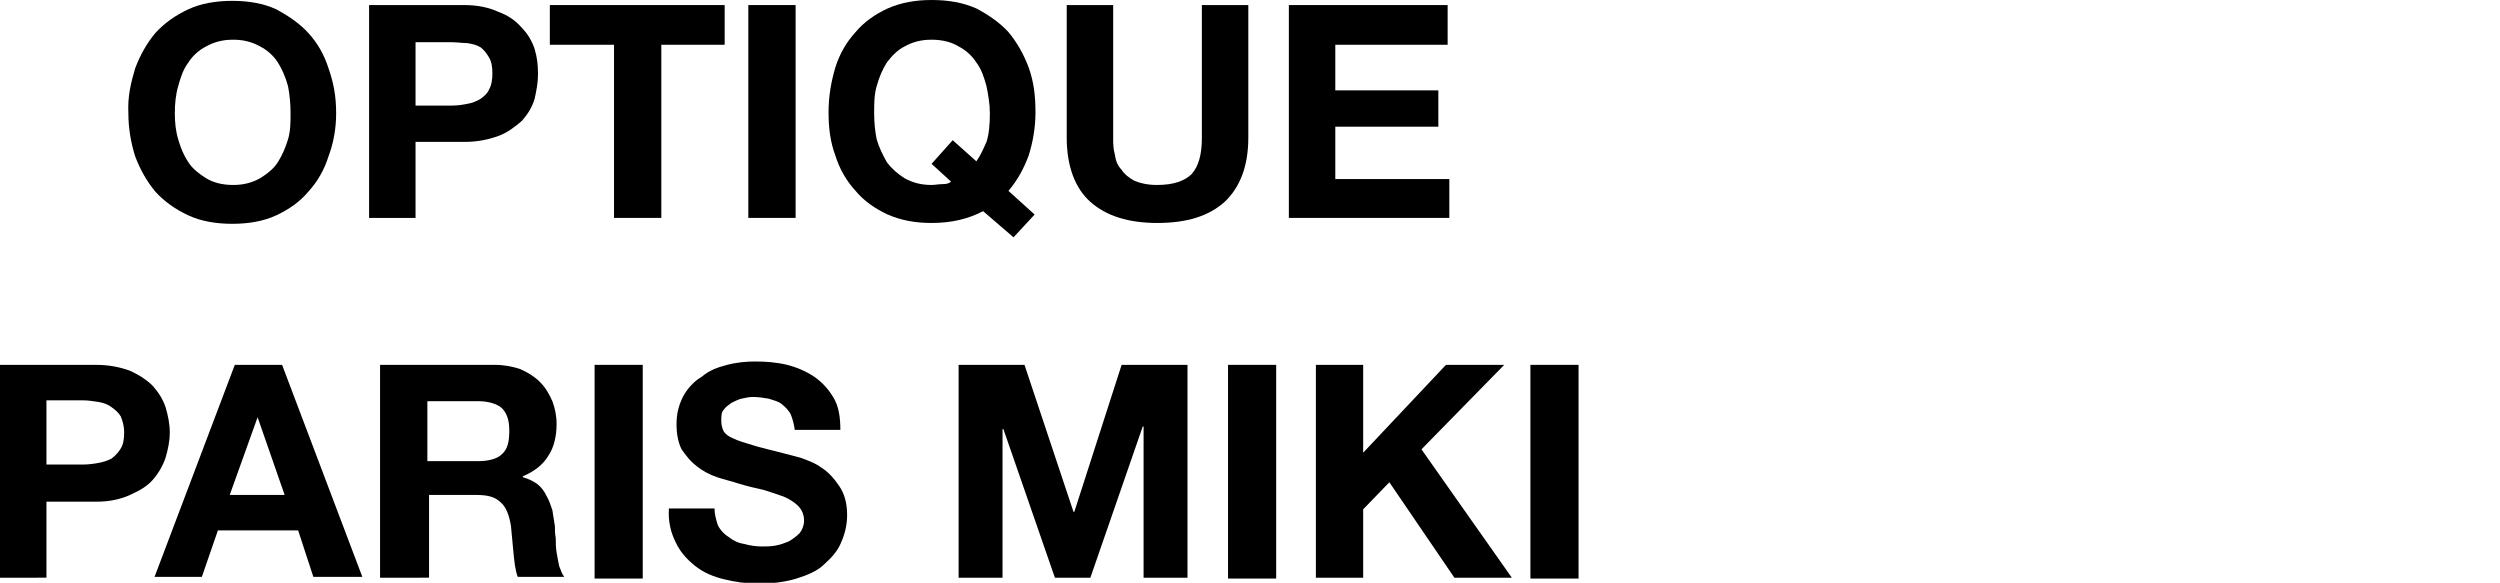 <?xml version="1.0" encoding="utf-8"?>
<!-- Generator: Adobe Illustrator 25.2.3, SVG Export Plug-In . SVG Version: 6.00 Build 0)  -->
<svg version="1.1" id="レイヤー_1" xmlns="http://www.w3.org/2000/svg" xmlns:xlink="http://www.w3.org/1999/xlink" x="0px"
	 y="0px" viewBox="0 0 296 69" style="enable-background:new 0 0 296 69;" xml:space="preserve">
<style type="text/css">
	.st0{fill-rule:evenodd;clip-rule:evenodd;}
</style>
<g>
	<path d="M16,8.1c0.6-1.6,1.4-3,2.4-4.2c1.1-1.2,2.4-2.1,3.9-2.8c1.5-0.7,3.3-1,5.2-1s3.7,0.3,5.2,1c1.5,0.8,2.8,1.7,3.8,2.8
		c1.1,1.2,1.9,2.6,2.4,4.2c0.6,1.7,0.9,3.3,0.9,5.3c0,1.8-0.3,3.5-0.9,5.1c-0.5,1.6-1.3,3-2.4,4.2c-1,1.2-2.3,2.1-3.8,2.8
		c-1.5,0.7-3.3,1-5.2,1s-3.7-0.3-5.2-1c-1.5-0.7-2.8-1.6-3.9-2.8c-1-1.2-1.8-2.6-2.4-4.2c-0.5-1.6-0.8-3.3-0.8-5.1
		C15.1,11.4,15.5,9.8,16,8.1z M21.1,16.5c0.3,1,0.6,1.8,1.2,2.7c0.5,0.8,1.3,1.4,2.1,1.9c0.8,0.5,1.9,0.8,3.2,0.8
		c1.3,0,2.3-0.3,3.2-0.8c0.8-0.5,1.6-1.1,2.1-1.9c0.5-0.8,0.9-1.7,1.2-2.7c0.3-1,0.3-2,0.3-3.1c0-1.1-0.1-2.2-0.3-3.2
		c-0.3-1.1-0.7-2-1.2-2.8c-0.5-0.8-1.3-1.5-2.1-1.9c-0.9-0.5-1.9-0.8-3.2-0.8c-1.3,0-2.3,0.3-3.2,0.8c-0.8,0.4-1.6,1.1-2.1,1.9
		c-0.6,0.8-0.9,1.7-1.2,2.8c-0.3,1-0.4,2.1-0.4,3.2C20.7,14.5,20.8,15.5,21.1,16.5z"/>
	<path d="M55,0.6c1.6,0,2.9,0.3,4,0.8c1.1,0.4,2,1,2.7,1.8c0.8,0.8,1.3,1.7,1.6,2.6c0.3,1,0.4,1.9,0.4,3c0,1-0.2,2-0.4,2.9
		c-0.3,1-0.8,1.8-1.5,2.6C61,15,60.1,15.7,59,16.1c-1.1,0.4-2.4,0.7-4,0.7h-5.8v9h-5.5V0.6H55z M53.5,12.5c0.7,0,1.3-0.1,1.8-0.2
		c0.6-0.1,1.1-0.3,1.6-0.6c0.4-0.3,0.8-0.6,1-1.1c0.3-0.5,0.4-1.2,0.4-1.9c0-0.8-0.1-1.4-0.4-1.9c-0.3-0.5-0.6-0.9-1-1.2
		c-0.5-0.3-1-0.4-1.6-0.5C54.7,5.1,54.1,5,53.5,5h-4.3v7.5H53.5z"/>
	<polygon points="65.1,5.3 65.1,0.6 85.8,0.6 85.8,5.3 78.3,5.3 78.3,25.8 72.7,25.8 72.7,5.3 	"/>
	<rect x="88.6" y="0.6" class="st0" width="5.6" height="25.2"/>
	<path d="M116.4,25c-1.7,0.9-3.7,1.4-6.1,1.4c-1.9,0-3.6-0.3-5.2-1c-1.5-0.7-2.8-1.6-3.8-2.8c-1.1-1.2-1.9-2.6-2.4-4.2
		c-0.6-1.6-0.8-3.3-0.8-5.1c0-1.9,0.3-3.6,0.8-5.3c0.5-1.6,1.3-3,2.4-4.2c1-1.2,2.3-2.1,3.8-2.8c1.6-0.7,3.3-1,5.2-1
		c2,0,3.7,0.3,5.3,1c1.5,0.8,2.8,1.7,3.8,2.8c1,1.2,1.8,2.6,2.4,4.2c0.6,1.7,0.8,3.3,0.8,5.3c0,1.8-0.3,3.5-0.8,5.1
		c-0.6,1.6-1.3,2.9-2.4,4.2l3.1,2.8l-2.5,2.7L116.4,25z M115.6,19.1c0.5-0.7,0.8-1.4,1.2-2.3c0.3-0.9,0.4-2.1,0.4-3.4
		c0-1.1-0.2-2.2-0.4-3.2c-0.3-1.1-0.6-2-1.2-2.8c-0.5-0.8-1.3-1.5-2.1-1.9c-0.8-0.5-1.9-0.8-3.2-0.8c-1.3,0-2.3,0.3-3.2,0.8
		c-0.8,0.4-1.5,1.1-2.1,1.9c-0.5,0.8-0.9,1.7-1.2,2.8c-0.3,1-0.3,2.1-0.3,3.2c0,1.1,0.1,2.1,0.3,3.1c0.3,1,0.7,1.8,1.2,2.7
		c0.6,0.8,1.3,1.4,2.1,1.9c0.9,0.5,1.9,0.8,3.2,0.8c0.4,0,0.8-0.1,1.3-0.1c0.5,0,0.8-0.1,1-0.3l-2.3-2.1l2.5-2.8L115.6,19.1z"/>
	<path d="M145,23.9c-1.9,1.7-4.5,2.5-8,2.5c-3.3,0-6-0.8-7.9-2.5c-1.8-1.6-2.8-4.2-2.8-7.6V0.6h5.5v15.7c0,0.7,0,1.3,0.2,2
		c0.1,0.7,0.3,1.3,0.8,1.8c0.3,0.5,0.8,0.9,1.5,1.3c0.7,0.3,1.6,0.5,2.7,0.5c2,0,3.3-0.5,4.1-1.3c0.8-0.9,1.2-2.3,1.2-4.2V0.6h5.5
		v15.7C147.8,19.7,146.8,22.2,145,23.9z"/>
	<polygon points="171.4,0.6 171.4,5.3 158.1,5.3 158.1,10.7 170.3,10.7 170.3,15 158.1,15 158.1,21.2 171.6,21.2 171.6,25.8 
		152.6,25.8 152.6,0.6 	"/>
	<path d="M11.4,43.2c1.6,0,2.9,0.3,4,0.7c1.1,0.5,2,1.1,2.7,1.8c0.7,0.8,1.2,1.6,1.5,2.5c0.3,1,0.5,2,0.5,3c0,1-0.2,2-0.5,3
		c-0.3,0.9-0.8,1.8-1.5,2.6c-0.7,0.8-1.6,1.3-2.7,1.8c-1.1,0.5-2.4,0.8-4,0.8H5.5v9H0V43.2H11.4z M9.9,55c0.6,0,1.3-0.1,1.8-0.2
		c0.6-0.1,1.1-0.3,1.5-0.5c0.4-0.3,0.8-0.7,1.1-1.2c0.3-0.5,0.4-1.1,0.4-1.9c0-0.8-0.2-1.4-0.4-1.9c-0.3-0.5-0.7-0.8-1.1-1.1
		c-0.4-0.3-0.9-0.5-1.5-0.6c-0.6-0.1-1.3-0.2-1.8-0.2H5.5V55H9.9z"/>
	<path d="M33.4,43.2l9.5,25.1h-5.8l-1.8-5.5h-9.5l-1.9,5.5h-5.6l9.5-25.1H33.4z M33.7,58.6l-3.2-9.2l-3.3,9.2H33.7z"/>
	<path d="M58.6,43.2c1.1,0,2.1,0.2,3,0.5c0.9,0.4,1.7,0.9,2.3,1.5c0.7,0.7,1.1,1.4,1.5,2.3c0.3,0.8,0.5,1.7,0.5,2.7
		c0,1.4-0.3,2.8-1,3.8c-0.6,1-1.6,1.8-3,2.4v0.1c0.7,0.2,1.3,0.5,1.7,0.8c0.5,0.4,0.8,0.8,1.1,1.4c0.3,0.5,0.5,1.1,0.7,1.7
		c0.1,0.7,0.2,1.3,0.3,1.9c0,0.4,0,0.9,0.1,1.4c0,0.5,0,1.1,0.1,1.7c0.1,0.6,0.2,1.1,0.3,1.6c0.2,0.5,0.3,0.9,0.6,1.3h-5.5
		c-0.3-0.8-0.4-1.8-0.5-2.8c-0.1-1.1-0.2-2.2-0.3-3.2c-0.2-1.3-0.6-2.3-1.2-2.8c-0.7-0.7-1.6-0.9-3-0.9h-5.5v9.8H45V43.2H58.6z
		 M56.6,54.6c1.3,0,2.3-0.3,2.8-0.8c0.7-0.6,0.9-1.5,0.9-2.8c0-1.3-0.3-2.1-0.9-2.7c-0.6-0.5-1.6-0.8-2.8-0.8h-6v7.1H56.6z"/>
	<rect x="70.4" y="43.2" class="st0" width="5.7" height="25.3"/>
	<path d="M85,62.2c0.3,0.6,0.8,1.1,1.3,1.4c0.5,0.4,1.1,0.7,1.8,0.8c0.7,0.2,1.4,0.3,2.1,0.3c0.5,0,1.1,0,1.6-0.1
		c0.6-0.1,1.1-0.3,1.6-0.5c0.5-0.3,0.9-0.6,1.3-1c0.3-0.4,0.5-0.9,0.5-1.5c0-0.7-0.3-1.3-0.7-1.7c-0.4-0.4-1-0.8-1.7-1.1
		c-0.8-0.3-1.5-0.5-2.4-0.8c-0.9-0.2-1.8-0.4-2.8-0.7c-0.9-0.3-1.8-0.5-2.7-0.8c-0.9-0.3-1.8-0.8-2.4-1.3c-0.8-0.6-1.3-1.3-1.8-2
		c-0.4-0.8-0.6-1.8-0.6-3c0-1.3,0.3-2.3,0.8-3.3c0.5-0.9,1.3-1.8,2.2-2.3c0.8-0.7,1.8-1.1,3-1.4c1.1-0.3,2.3-0.4,3.3-0.4
		c1.3,0,2.6,0.1,3.8,0.4c1.2,0.3,2.3,0.8,3.2,1.4c1,0.7,1.7,1.5,2.3,2.5c0.6,1,0.8,2.3,0.8,3.8h-5.4c-0.1-0.8-0.3-1.4-0.5-1.9
		c-0.3-0.5-0.6-0.8-1.1-1.2c-0.4-0.3-0.9-0.4-1.5-0.6c-0.6-0.1-1.2-0.2-1.9-0.2c-0.4,0-0.8,0.1-1.3,0.2c-0.4,0.1-0.8,0.3-1.2,0.5
		c-0.4,0.3-0.7,0.5-0.9,0.8c-0.3,0.3-0.3,0.8-0.3,1.3c0,0.5,0.1,0.9,0.3,1.3c0.2,0.3,0.6,0.6,1.1,0.8c0.6,0.3,1.3,0.5,2.3,0.8
		c0.9,0.3,2.3,0.6,3.8,1c0.4,0.1,1.1,0.3,1.9,0.5c0.8,0.3,1.7,0.6,2.5,1.2c0.8,0.5,1.5,1.3,2.1,2.2c0.6,0.9,0.9,2,0.9,3.4
		c0,1.2-0.3,2.3-0.7,3.2c-0.4,1-1.1,1.8-2,2.6c-0.8,0.8-2,1.3-3.3,1.7c-1.3,0.4-2.8,0.6-4.5,0.6c-1.4,0-2.8-0.2-4-0.5
		c-1.3-0.3-2.5-0.8-3.5-1.6c-1-0.8-1.8-1.7-2.3-2.8c-0.6-1.2-0.9-2.5-0.8-4h5.4C84.6,60.9,84.8,61.6,85,62.2z"/>
	<polygon points="121.3,43.2 127.1,60.6 127.2,60.6 132.8,43.2 140.6,43.2 140.6,68.4 135.4,68.4 135.4,50.5 135.3,50.5 129.1,68.4 
		124.9,68.4 118.8,50.8 118.7,50.8 118.7,68.4 113.5,68.4 113.5,43.2 	"/>
	<rect x="145.4" y="43.2" class="st0" width="5.7" height="25.3"/>
	<polygon points="161.4,43.2 161.4,53.6 171.2,43.2 178.1,43.2 168.3,53.2 179,68.4 172.2,68.4 164.5,57.1 161.4,60.3 161.4,68.4 
		155.8,68.4 155.8,43.2 	"/>
	<rect x="181.2" y="43.2" class="st0" width="5.7" height="25.3"/>
</g>
</svg>
